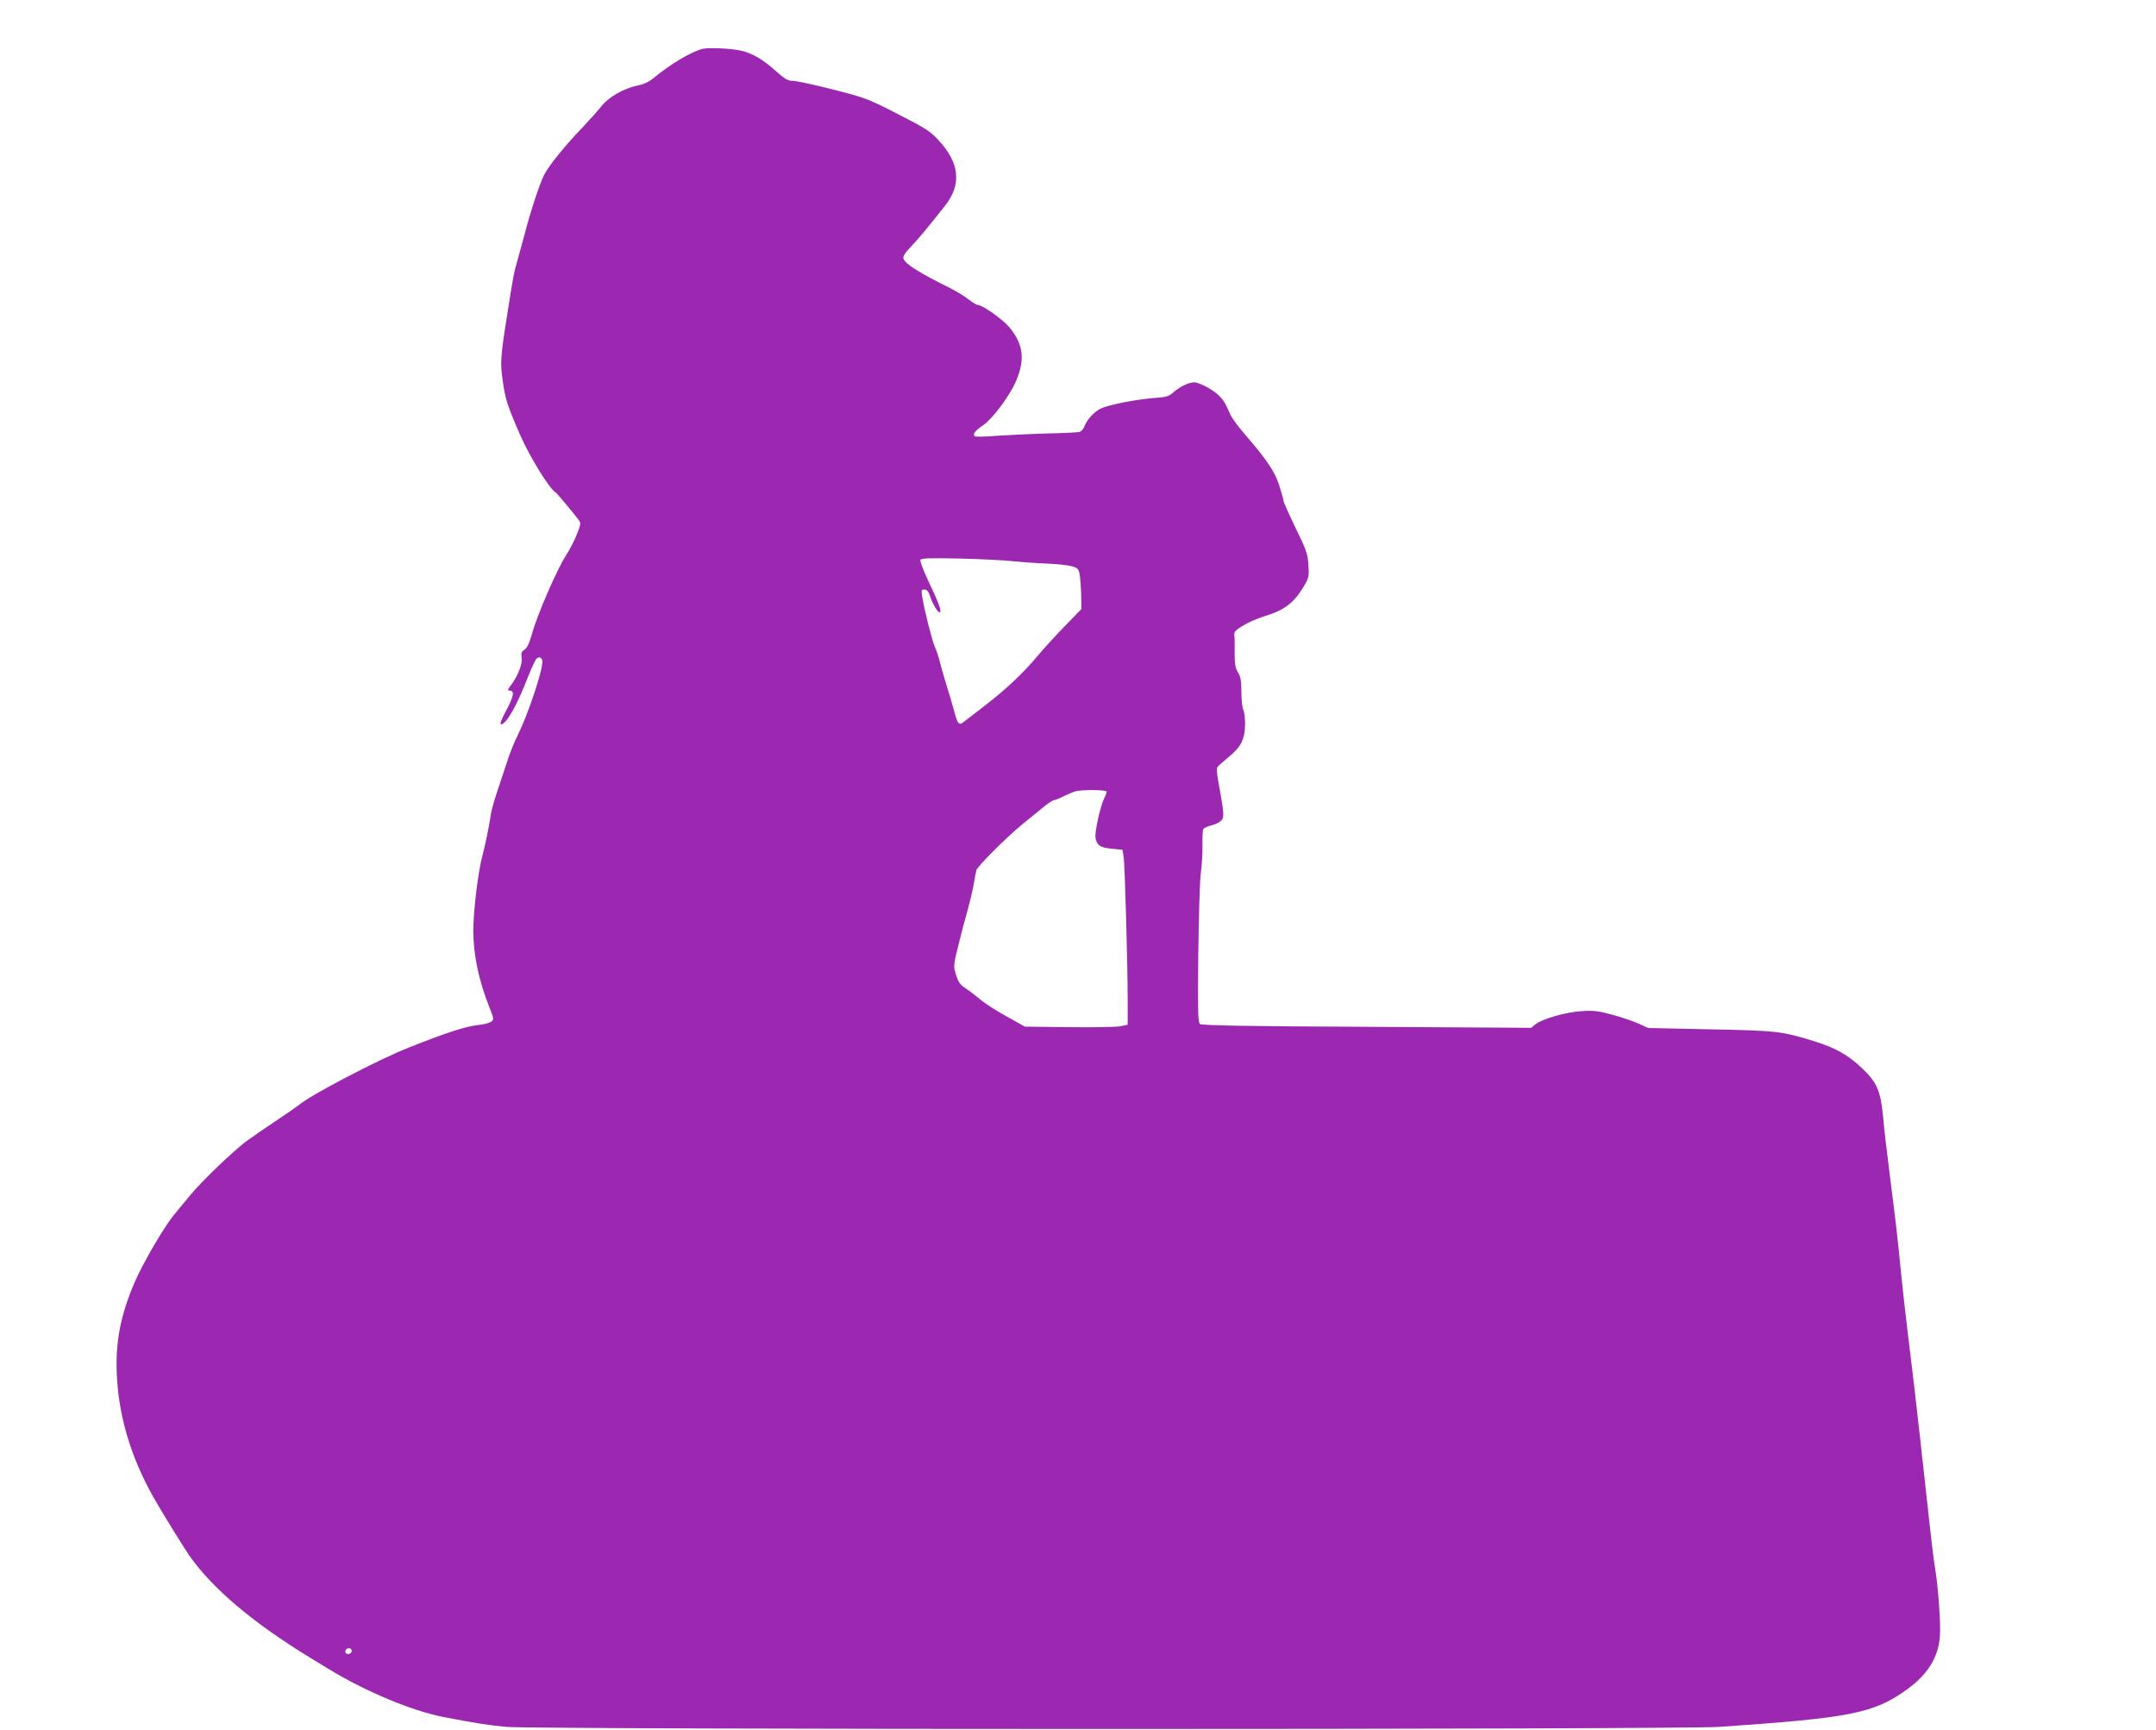 <?xml version="1.0" standalone="no"?>
<!DOCTYPE svg PUBLIC "-//W3C//DTD SVG 20010904//EN"
 "http://www.w3.org/TR/2001/REC-SVG-20010904/DTD/svg10.dtd">
<svg version="1.0" xmlns="http://www.w3.org/2000/svg"
 width="1280pt" height="1027pt" viewBox="0 0 1280 1027"
 preserveAspectRatio="xMidYMid meet">
<g transform="translate(0,1027) scale(0.1,-0.1)"
fill="#9c27b0" stroke="none">
<path d="M4172 9980 c-67 -16 -195 -92 -295 -176 -24 -20 -57 -35 -93 -42 -80
-17 -169 -67 -212 -121 -20 -25 -66 -77 -103 -116 -117 -122 -210 -237 -239
-294 -28 -56 -82 -221 -118 -362 -11 -41 -29 -106 -40 -145 -21 -71 -28 -110
-61 -324 -40 -251 -42 -284 -26 -393 15 -107 27 -144 102 -317 58 -133 174
-321 213 -345 9 -6 106 -122 138 -165 11 -15 9 -28 -14 -84 -14 -37 -45 -95
-67 -129 -51 -79 -169 -351 -198 -458 -16 -57 -29 -85 -45 -96 -18 -11 -21
-21 -17 -47 6 -37 -22 -109 -63 -163 -20 -26 -22 -33 -9 -33 31 0 26 -31 -18
-115 -31 -57 -41 -85 -32 -85 31 0 95 114 159 280 21 52 43 101 51 109 16 16
35 7 35 -18 0 -58 -84 -309 -145 -433 -19 -37 -43 -98 -56 -135 -12 -37 -39
-117 -59 -178 -21 -60 -41 -130 -45 -155 -11 -75 -35 -192 -50 -246 -25 -89
-55 -330 -55 -448 0 -143 32 -296 95 -455 28 -70 28 -74 11 -87 -10 -7 -44
-16 -75 -19 -78 -9 -184 -43 -416 -135 -180 -71 -585 -283 -650 -340 -11 -9
-72 -51 -135 -93 -63 -42 -143 -97 -177 -122 -81 -61 -264 -236 -333 -320 -30
-37 -73 -89 -96 -116 -58 -69 -185 -287 -233 -398 -95 -220 -124 -395 -102
-629 22 -230 99 -460 230 -682 54 -93 169 -278 194 -314 139 -198 379 -401
724 -611 18 -11 63 -39 100 -61 222 -136 500 -252 688 -288 198 -38 264 -48
369 -58 175 -17 6963 -17 7206 0 774 53 912 80 1106 218 126 89 192 193 201
319 6 72 -10 289 -27 395 -10 60 -20 140 -50 415 -11 99 -24 221 -30 270 -5
50 -14 131 -20 180 -9 88 -34 301 -66 560 -20 169 -32 277 -44 400 -10 110
-30 283 -55 475 -26 209 -35 280 -45 389 -16 156 -35 202 -122 286 -85 82
-160 124 -292 165 -190 58 -215 61 -611 69 l-370 8 -59 27 c-32 14 -102 38
-155 52 -81 22 -110 26 -181 21 -95 -6 -232 -45 -274 -78 l-26 -21 -976 6
c-724 3 -979 8 -990 17 -12 9 -13 76 -10 413 3 220 9 437 15 481 6 44 11 119
10 166 -1 47 1 91 5 97 4 7 27 17 52 23 26 7 51 21 59 33 13 21 11 45 -25 244
-5 29 -7 58 -4 65 3 7 32 33 65 60 76 61 99 106 101 195 0 37 -4 77 -11 89 -6
12 -11 59 -11 105 0 65 -4 90 -20 116 -16 26 -20 50 -20 115 1 45 0 93 -2 106
-2 20 7 30 52 57 30 19 87 43 125 55 119 36 174 77 232 172 34 56 35 62 31
133 -4 66 -12 88 -77 221 -39 81 -71 153 -71 160 0 7 -11 47 -25 90 -26 83
-72 151 -204 304 -38 44 -77 96 -86 117 -32 72 -40 86 -69 114 -33 34 -116 78
-146 78 -32 0 -83 -24 -121 -57 -30 -27 -44 -31 -120 -36 -108 -9 -266 -40
-313 -62 -41 -20 -84 -67 -98 -107 -6 -16 -19 -30 -31 -33 -12 -2 -105 -7
-207 -9 -102 -3 -234 -10 -295 -14 -60 -5 -114 -6 -118 -2 -14 12 3 34 49 65
52 34 151 165 190 249 61 134 53 227 -31 330 -41 50 -162 136 -192 136 -5 0
-30 15 -55 34 -24 19 -71 47 -104 64 -184 91 -269 144 -280 176 -4 13 6 31 38
65 43 44 110 124 208 249 101 128 88 256 -42 394 -46 49 -78 70 -238 151 -177
91 -193 97 -386 146 -110 28 -217 51 -237 51 -30 0 -47 10 -104 61 -72 65
-134 101 -198 117 -57 14 -194 21 -233 12z m1843 -3042 c50 -5 141 -12 202
-14 62 -2 129 -10 150 -17 36 -11 38 -15 45 -62 3 -28 7 -82 7 -121 l1 -70
-97 -100 c-54 -55 -127 -135 -163 -178 -82 -99 -190 -201 -314 -296 -54 -41
-108 -84 -122 -94 -32 -26 -38 -18 -64 79 -12 44 -33 114 -46 155 -13 41 -28
95 -34 120 -6 25 -19 65 -30 90 -19 46 -63 222 -75 298 -6 38 -5 42 13 42 15
0 24 -11 33 -37 16 -50 49 -104 59 -98 11 7 -6 55 -70 189 -28 60 -49 115 -46
122 4 10 51 12 233 8 125 -3 269 -10 318 -16z m555 -1368 c0 -6 -6 -23 -14
-38 -24 -49 -58 -203 -52 -237 9 -45 27 -57 99 -64 l61 -6 7 -40 c7 -44 24
-638 24 -860 l0 -139 -45 -9 c-25 -4 -162 -7 -305 -5 l-260 3 -106 59 c-59 32
-131 78 -160 103 -30 25 -70 55 -90 68 -29 19 -40 36 -53 77 -16 52 -16 56 13
173 16 66 40 158 54 205 13 47 30 117 37 155 6 39 14 79 17 89 7 24 175 192
272 272 40 33 95 78 124 101 29 24 58 43 65 43 7 0 32 10 55 22 23 11 53 24
67 29 39 12 190 11 190 -1z m-4484 -5109 c-10 -16 -36 -13 -36 3 0 17 21 27
34 16 4 -5 5 -13 2 -19z"/>
</g>
</svg>
